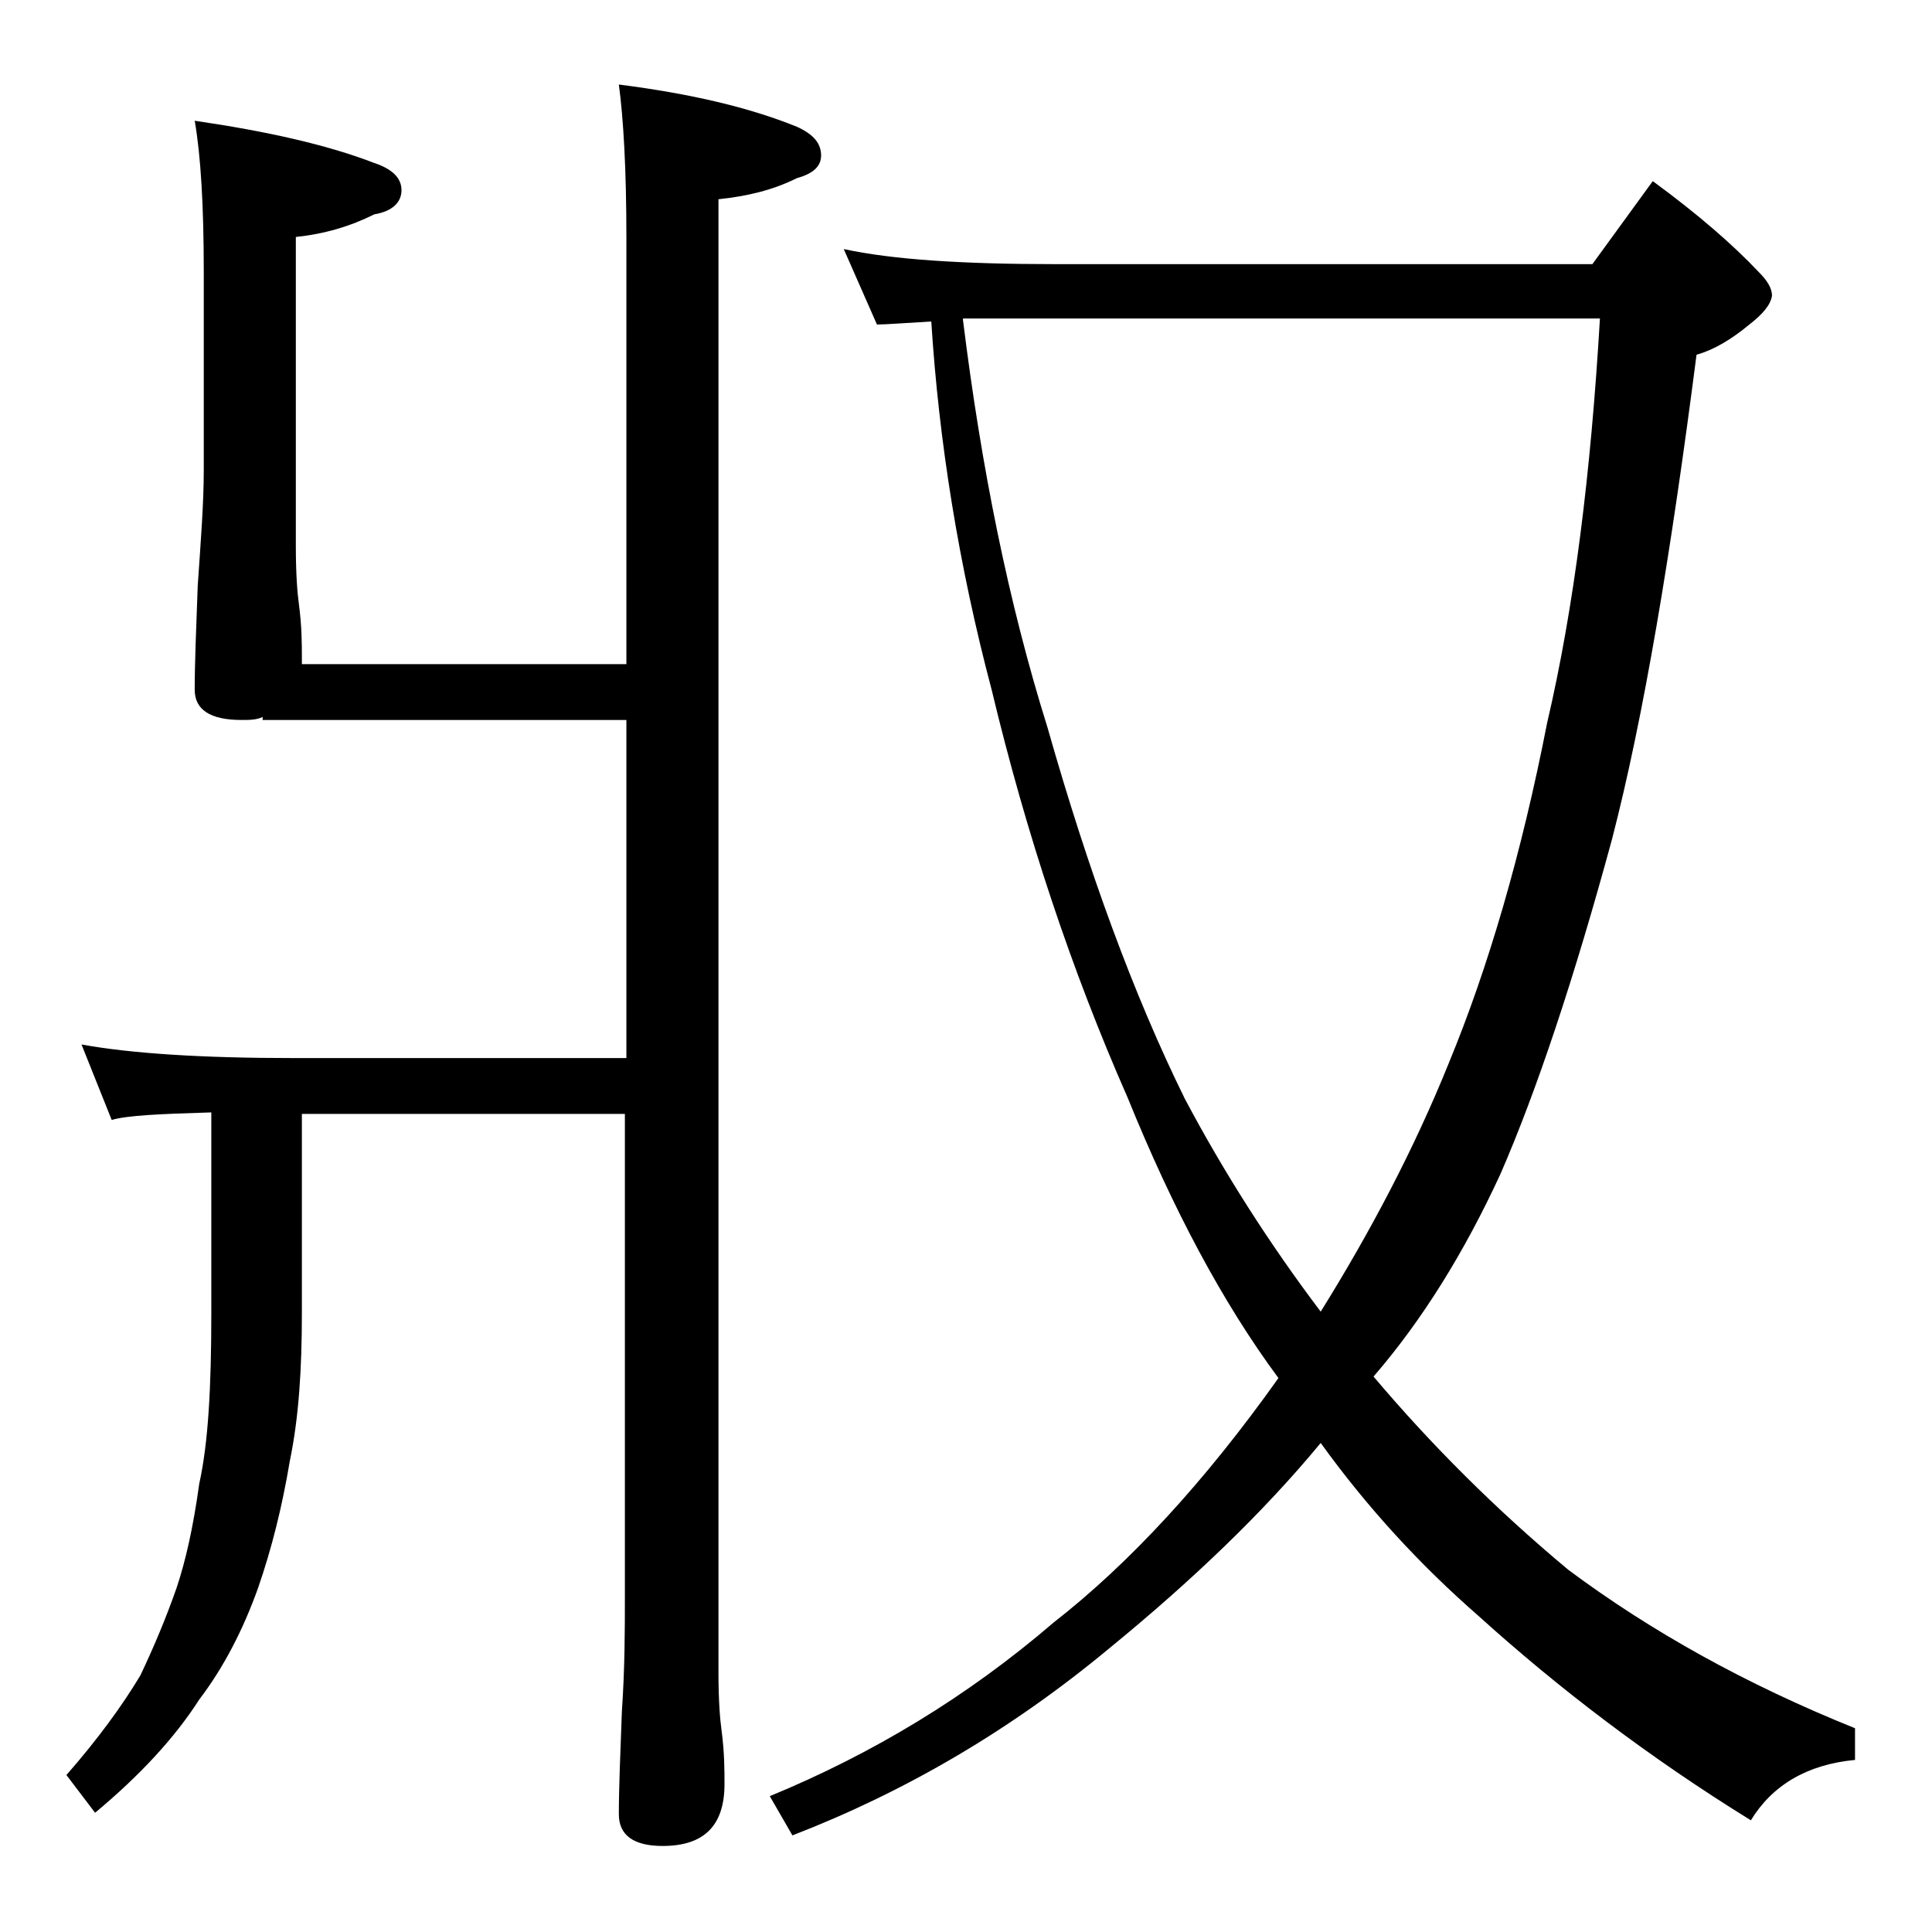 <?xml version="1.0" encoding="utf-8"?>
<!-- Generator: Adobe Illustrator 18.0.0, SVG Export Plug-In . SVG Version: 6.00 Build 0)  -->
<!DOCTYPE svg PUBLIC "-//W3C//DTD SVG 1.1//EN" "http://www.w3.org/Graphics/SVG/1.1/DTD/svg11.dtd">
<svg version="1.1" id="Layer_1" xmlns="http://www.w3.org/2000/svg" xmlns:xlink="http://www.w3.org/1999/xlink" x="0px" y="0px"
	 viewBox="0 0 128 128" enable-background="new 0 0 128 128" xml:space="preserve">
<path d="M12.9,8c4.8,0.7,8.8,1.6,11.9,2.8c1.2,0.4,1.8,1,1.8,1.8c0,0.8-0.6,1.4-1.8,1.6c-1.6,0.8-3.3,1.3-5.2,1.5v20.5
	c0,1.8,0.1,3.1,0.2,3.8c0.2,1.5,0.2,2.7,0.2,3.6V44h21.5V15.7c0-4.5-0.2-7.9-0.5-10.1c4.7,0.6,8.6,1.5,11.8,2.8
	c1.1,0.5,1.6,1.1,1.6,1.9c0,0.7-0.5,1.2-1.6,1.5c-1.6,0.8-3.3,1.2-5.2,1.4v97.6c0,1.8,0.1,3.1,0.2,3.8c0.2,1.5,0.2,2.7,0.2,3.6
	c0,2.8-1.4,4.1-4.1,4.1c-1.9,0-2.9-0.7-2.9-2.1c0-1.8,0.1-4,0.2-6.8c0.2-2.9,0.2-5.5,0.2-7.6v-32H20V87c0,3.7-0.2,6.9-0.8,9.8
	c-0.5,3-1.2,5.8-2.1,8.4c-1,2.8-2.3,5.3-3.9,7.4c-1.6,2.5-3.9,5-6.9,7.5l-1.9-2.5c2.1-2.4,3.7-4.6,4.9-6.6c0.9-1.9,1.7-3.8,2.4-5.8
	c0.6-1.8,1.1-4,1.5-6.9C13.8,95.6,14,91.9,14,87V73.7c-3.4,0.1-5.6,0.2-6.6,0.5l-2-5c3.3,0.6,8,0.9,14.1,0.9h22V47.7H17.4v-0.2
	c-0.4,0.2-0.9,0.2-1.4,0.2c-2.1,0-3.1-0.7-3.1-2c0-1.8,0.1-4.1,0.2-6.9c0.2-2.9,0.4-5.5,0.4-7.6V18C13.5,13.6,13.3,10.3,12.9,8z
	 M55.9,16.5c3.2,0.7,7.9,1,14,1h35.6l4-5.5c3,2.2,5.3,4.2,7,6c0.6,0.6,0.9,1.1,0.9,1.6c-0.1,0.6-0.6,1.2-1.5,1.9
	c-1.2,1-2.4,1.7-3.5,2c-1.7,13.2-3.5,24-5.6,32.1c-2.5,9.2-5,16.7-7.4,22.2c-2.4,5.2-5.2,9.7-8.4,13.4c3.8,4.5,8.1,8.8,12.9,12.8
	c5.5,4.1,11.8,7.6,19,10.5v2.1c-3.2,0.3-5.5,1.7-6.9,4c-6.8-4.2-12.8-8.8-18-13.5c-3.9-3.4-7.4-7.2-10.5-11.5
	c-3.8,4.6-8.5,9.1-14,13.6c-6.5,5.4-13.5,9.5-21,12.4L51,119c6.8-2.8,13.1-6.6,18.8-11.5c5-3.9,10-9.3,14.9-16.2
	c-3.7-5-7-11.2-10-18.6c-3.7-8.4-6.7-17.4-9-27c-2.2-8.3-3.5-16.5-4-24.4c-1.8,0.1-3,0.2-3.6,0.2L55.9,16.5z M63.8,21.2
	c1.2,9.7,3,18.7,5.6,27c2.7,9.5,5.7,17.7,9.1,24.6c2.6,4.9,5.6,9.6,9,14.1c3.3-5.3,6.2-10.8,8.5-16.5c2.6-6.3,4.8-13.8,6.5-22.5
	c1.8-7.7,2.9-16.6,3.5-26.8H63.8z"/>
</svg>

